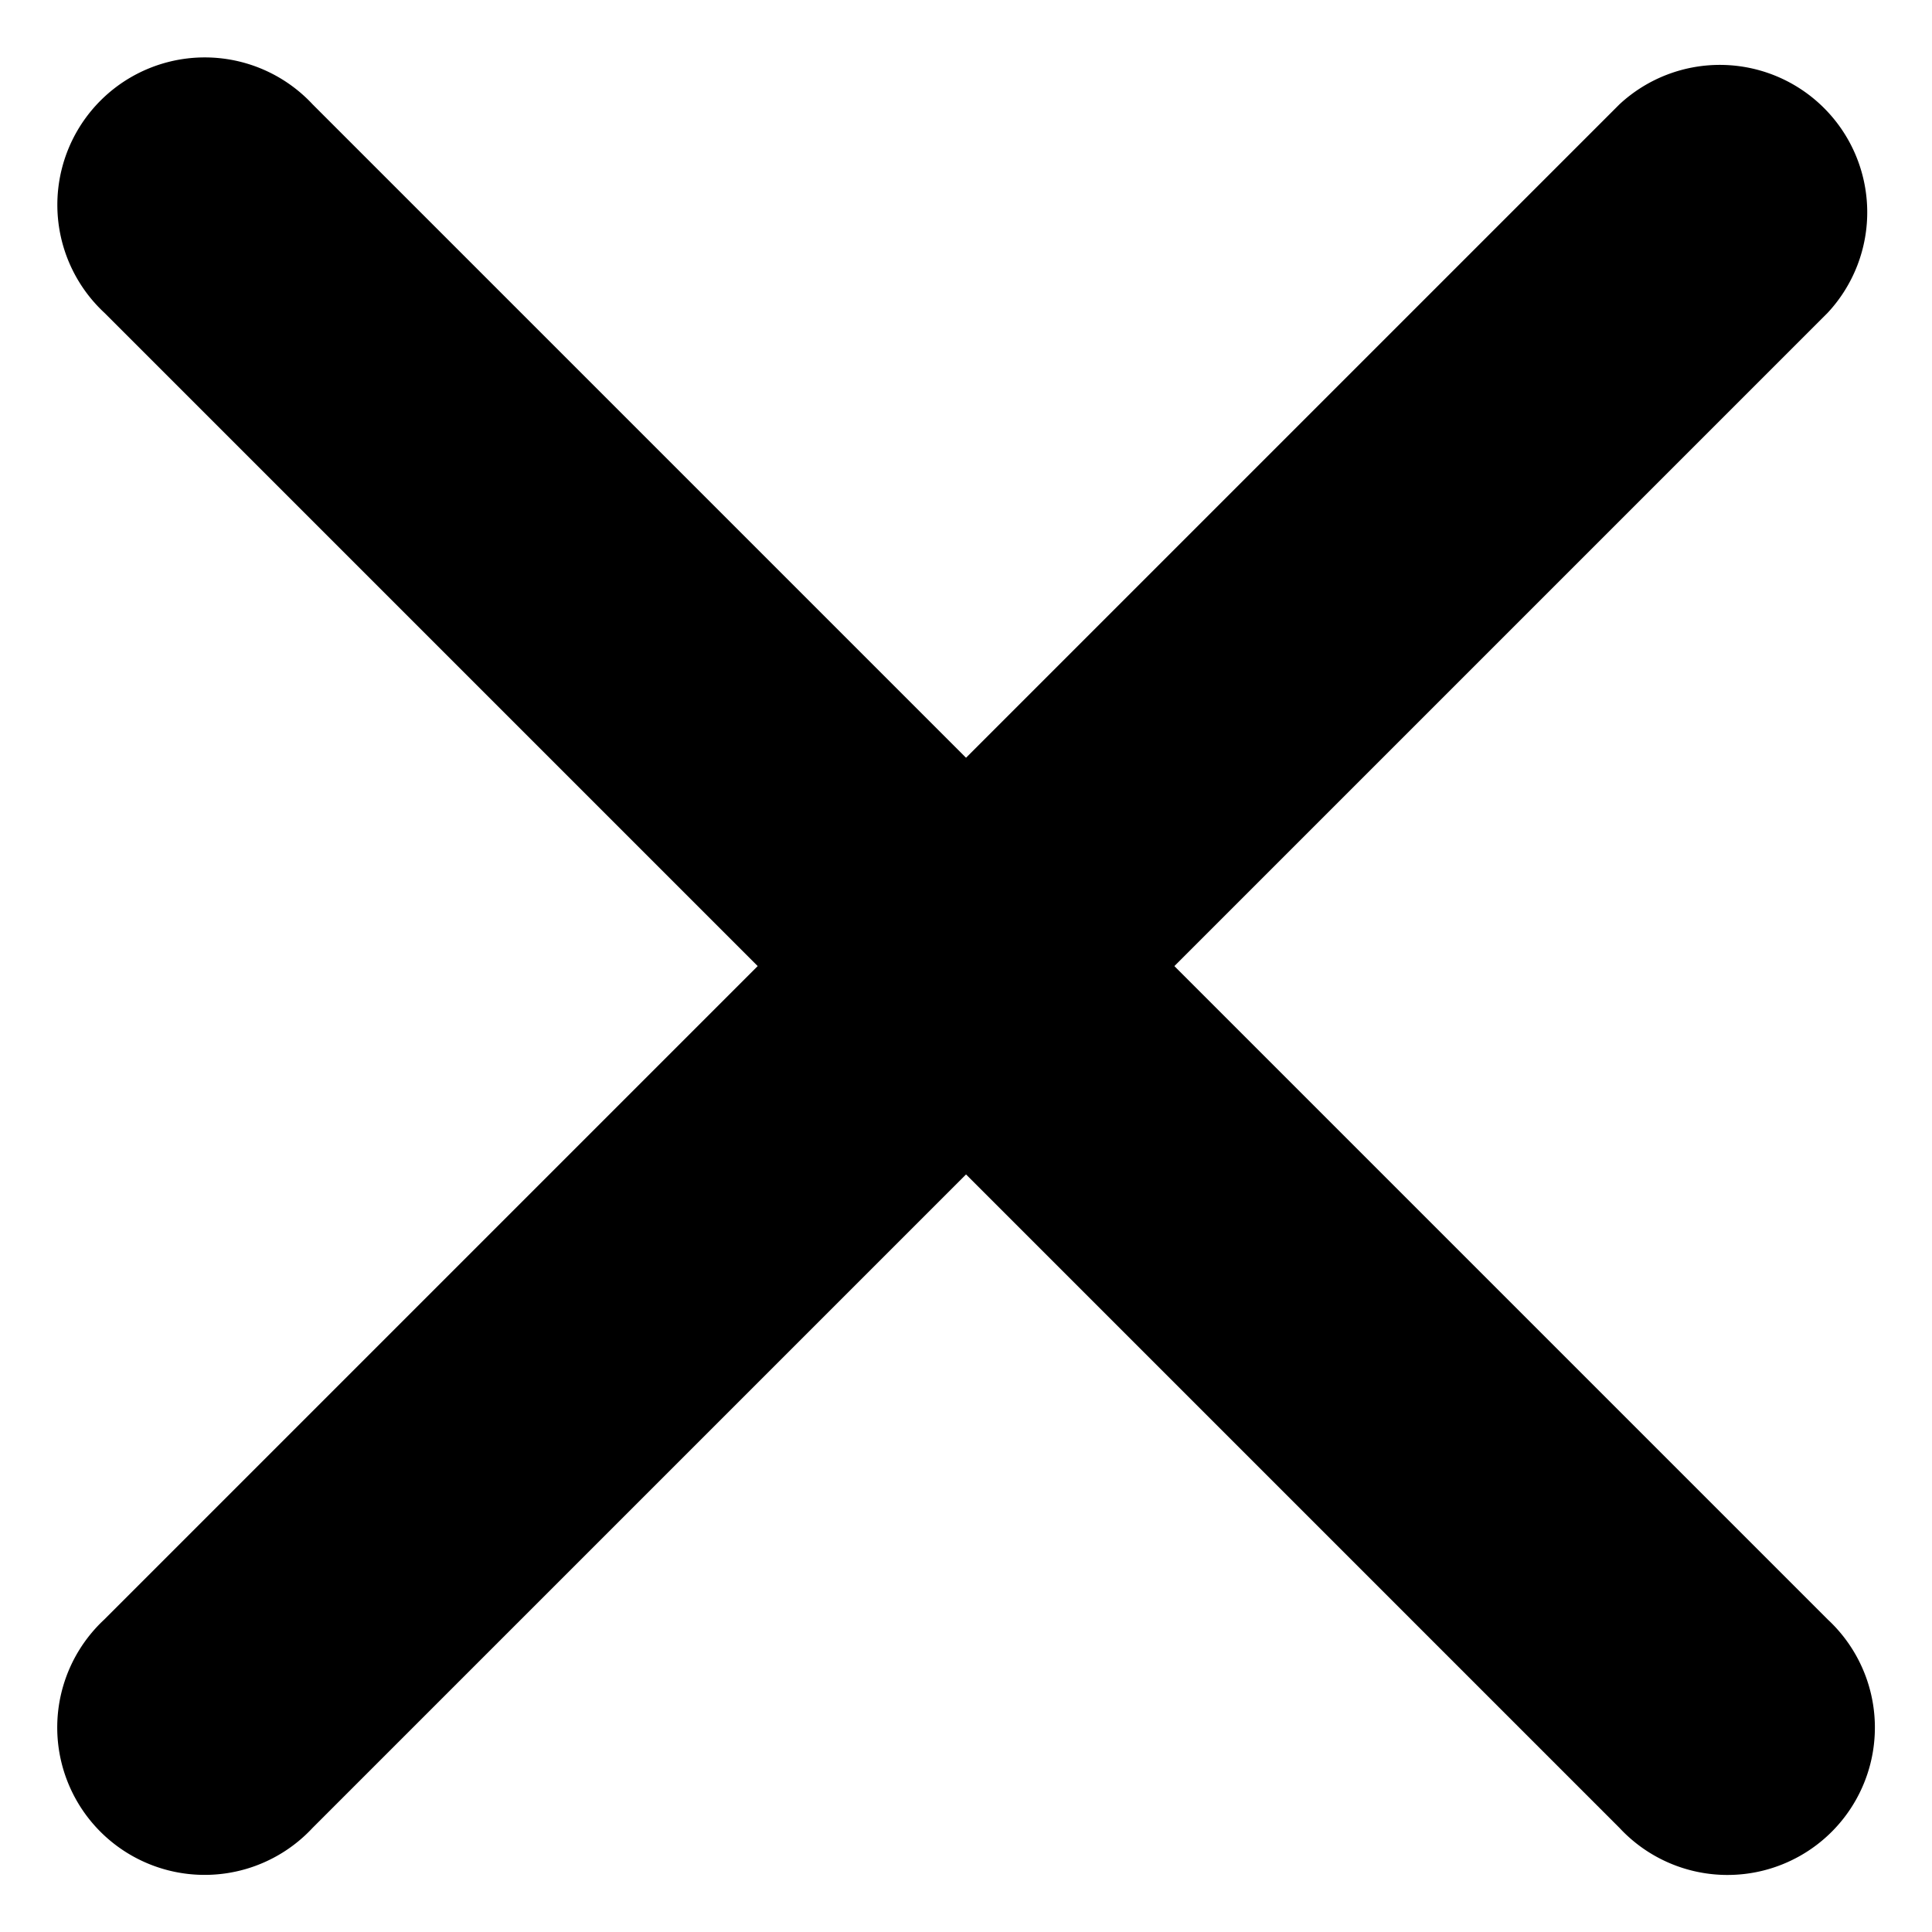 <svg xmlns="http://www.w3.org/2000/svg" width="10" height="10" viewBox="0 0 10 10">
  <g id="グループ_1172" data-name="グループ 1172" transform="translate(0.849 0.849)">
    <path id="線_119" data-name="線 119" d="M.763,1.525A.763.763,0,0,1,.763,0H11.854a.763.763,0,1,1,0,1.525Z" transform="translate(9.151 0.23) rotate(135)"/>
    <path id="線_120" data-name="線 120" d="M11.854,1.525H.763A.763.763,0,1,1,.763,0H11.854a.763.763,0,1,1,0,1.525Z" transform="translate(0.23 -0.848) rotate(45)"/>
  </g>
</svg>
